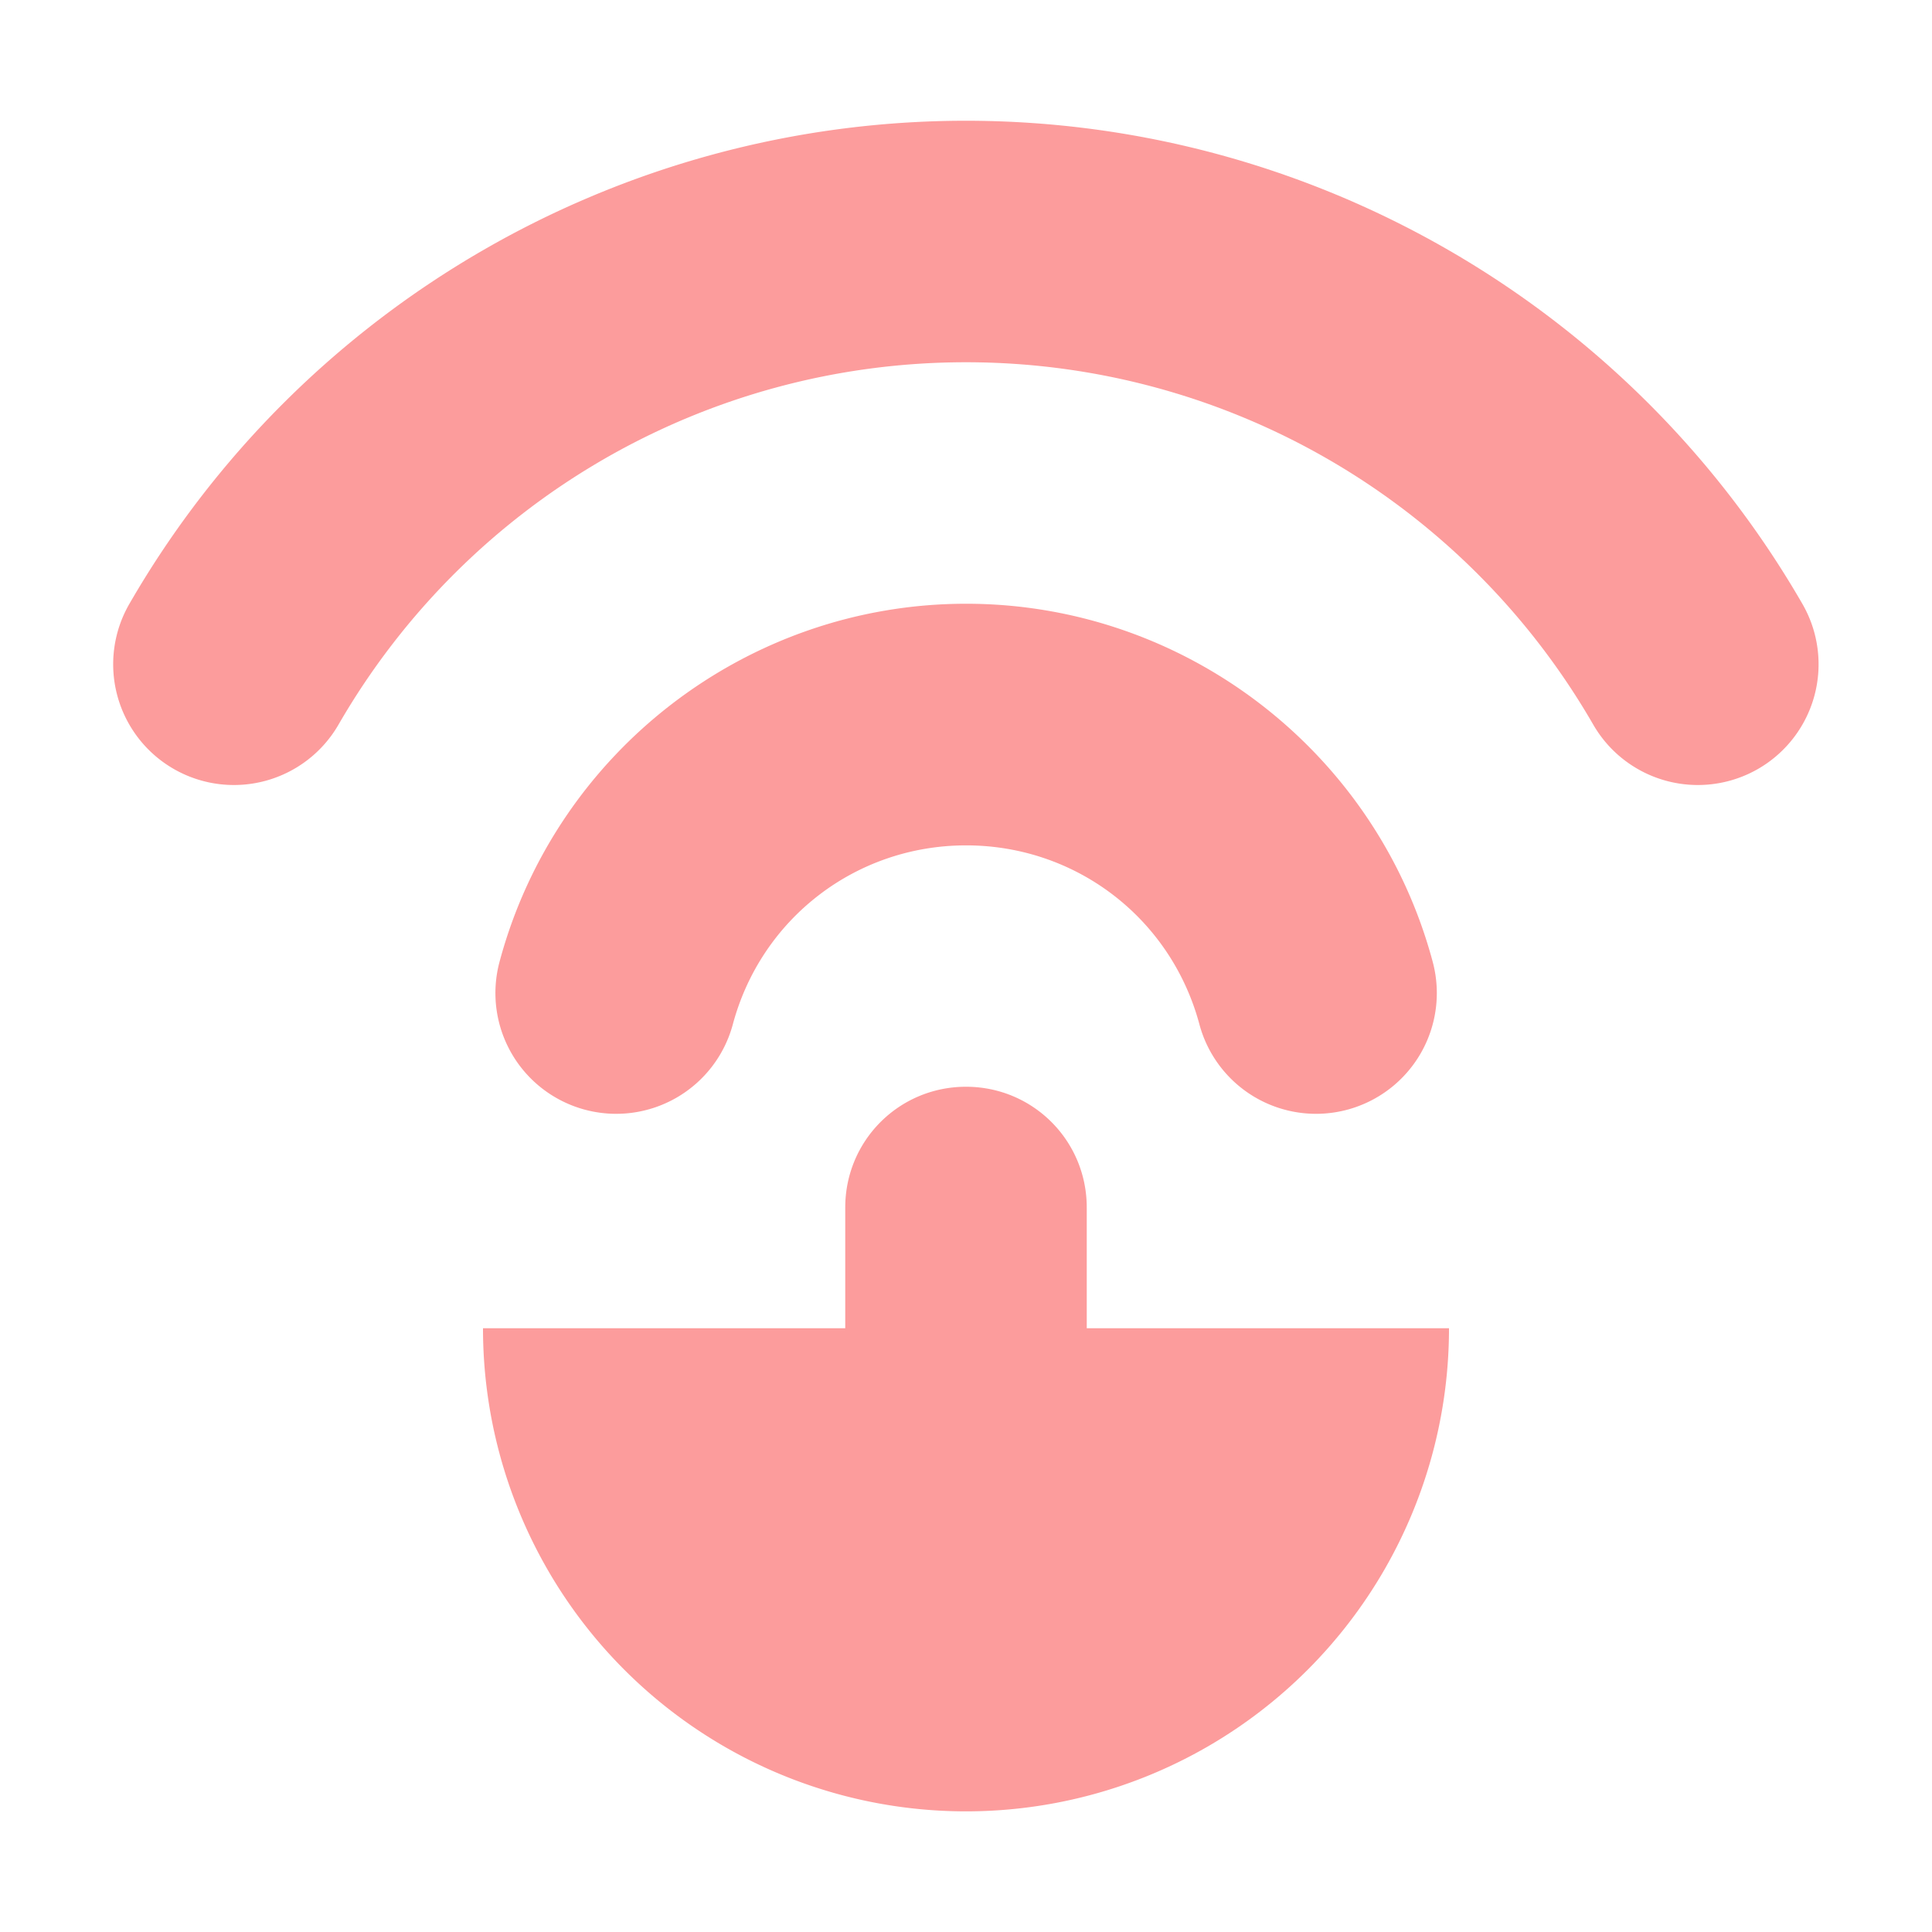 <svg width="16" height="16" version="1.1" viewBox="0 0 16 16" xmlns="http://www.w3.org/2000/svg">
<g transform="translate(0 -1036.4)" fill="#fc9c9c">
<path transform="translate(0 1036.4)" d="m8 1c-2.857 0-5.5 1.526-6.928 4a1 1 0 0 0 0.365 1.367 1 1 0 0 0 1.367 -0.367c1.073-1.858 3.05-3 5.195-3 2.145 0 4.123 1.142 5.195 3a1 1 0 0 0 1.367 0.367 1 1 0 0 0 0.365 -1.367c-1.428-2.474-4.071-4-6.928-4zm0 4c-1.806 0-3.396 1.221-3.863 2.965a1 1 0 0 0 0.707 1.225 1 1 0 0 0 1.225 -0.707c0.236-0.879 1.022-1.482 1.932-1.482s1.696 0.603 1.932 1.482a1 1 0 0 0 1.225 0.707 1 1 0 0 0 0.707 -1.225c-0.467-1.744-2.058-2.965-3.863-2.965zm0 4c-0.554 0-1 0.446-1 1v1h-3a4 4 0 0 0 2 3.465 4 4 0 0 0 4 0 4 4 0 0 0 2 -3.465h-3v-1c0-0.554-0.446-1-1-1z"/>
</g>
</svg>
